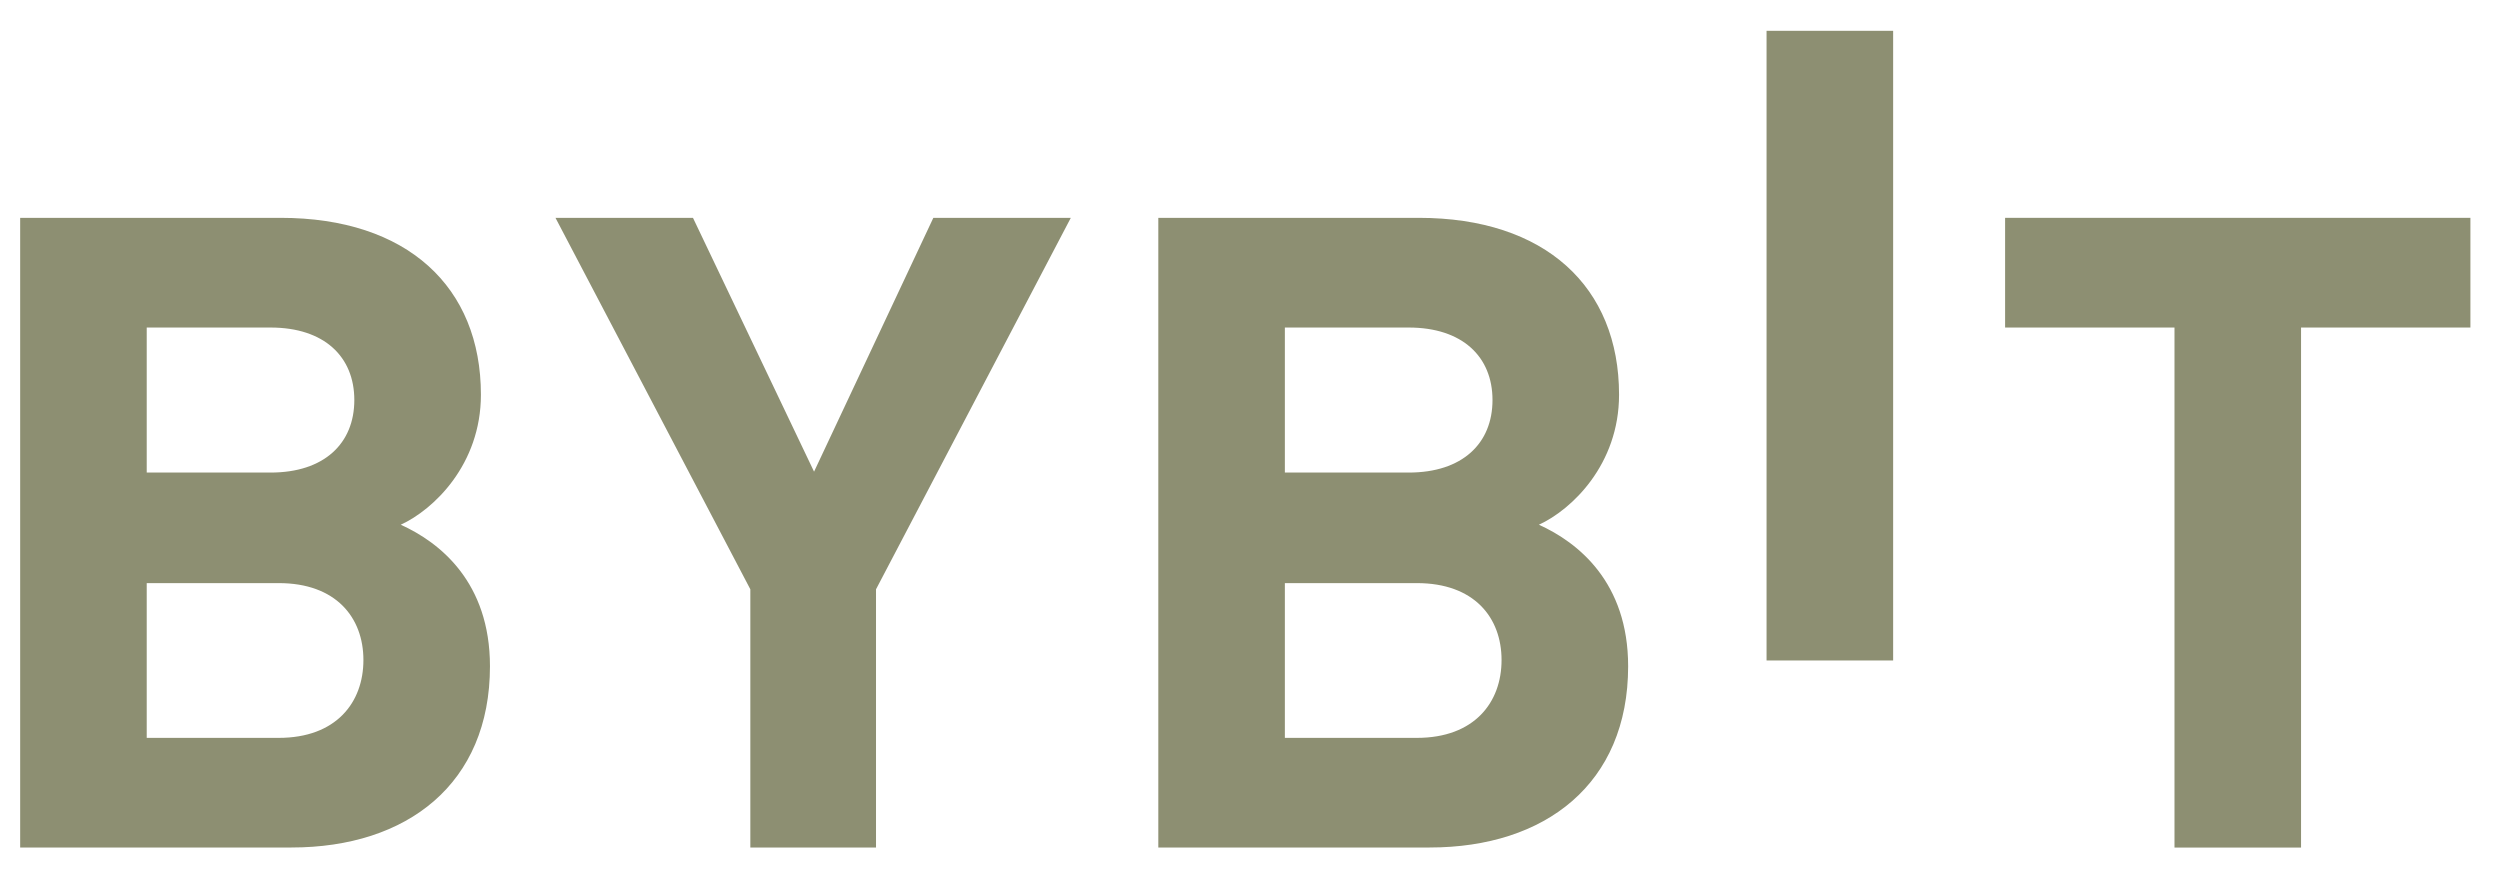 <svg width="74" height="26" viewBox="0 0 74 26" fill="none" xmlns="http://www.w3.org/2000/svg">
<g clip-path="url(#clip0_103_779)">
<path d="M52.29 19.55V0.912H56.037V19.55H52.29Z" fill="#8D8F72"/>
<path d="M8.628 25.086H0.597V6.448H8.305C12.052 6.448 14.235 8.49 14.235 11.684C14.235 13.751 12.833 15.087 11.862 15.532C13.021 16.055 14.503 17.233 14.503 19.721C14.503 23.201 12.052 25.086 8.628 25.086ZM8.009 9.695H4.343V13.988H8.009C9.599 13.988 10.488 13.124 10.488 11.841C10.488 10.559 9.599 9.695 8.009 9.695ZM8.251 17.26H4.343V21.841H8.251C9.95 21.841 10.757 20.795 10.757 19.537C10.757 18.281 9.948 17.26 8.251 17.26Z" fill="#8D8F72"/>
<path d="M25.93 17.443V25.086H22.21V17.443L16.442 6.448H20.512L24.096 13.961L27.627 6.448H31.696L25.93 17.443Z" fill="#8D8F72"/>
<path d="M42.318 25.086H34.286V6.448H41.995C45.741 6.448 47.924 8.49 47.924 11.684C47.924 13.751 46.522 15.087 45.551 15.532C46.71 16.055 48.193 17.233 48.193 19.721C48.193 23.201 45.741 25.086 42.318 25.086ZM41.698 9.695H38.032V13.988H41.698C43.288 13.988 44.178 13.124 44.178 11.841C44.178 10.559 43.288 9.695 41.698 9.695ZM41.94 17.26H38.032V21.841H41.94C43.639 21.841 44.446 20.795 44.446 19.537C44.446 18.281 43.639 17.26 41.94 17.26Z" fill="#8D8F72"/>
<path d="M68.111 9.695V25.088H64.365V9.695H59.351V6.448H73.124V9.695H68.111Z" fill="#8D8F72"/>
</g>
<defs>
<clipPath id="clip0_103_779">
<rect width="73.6" height="25.6" fill="white" transform="translate(0 0.2)"/>
</clipPath>
</defs>
</svg>
